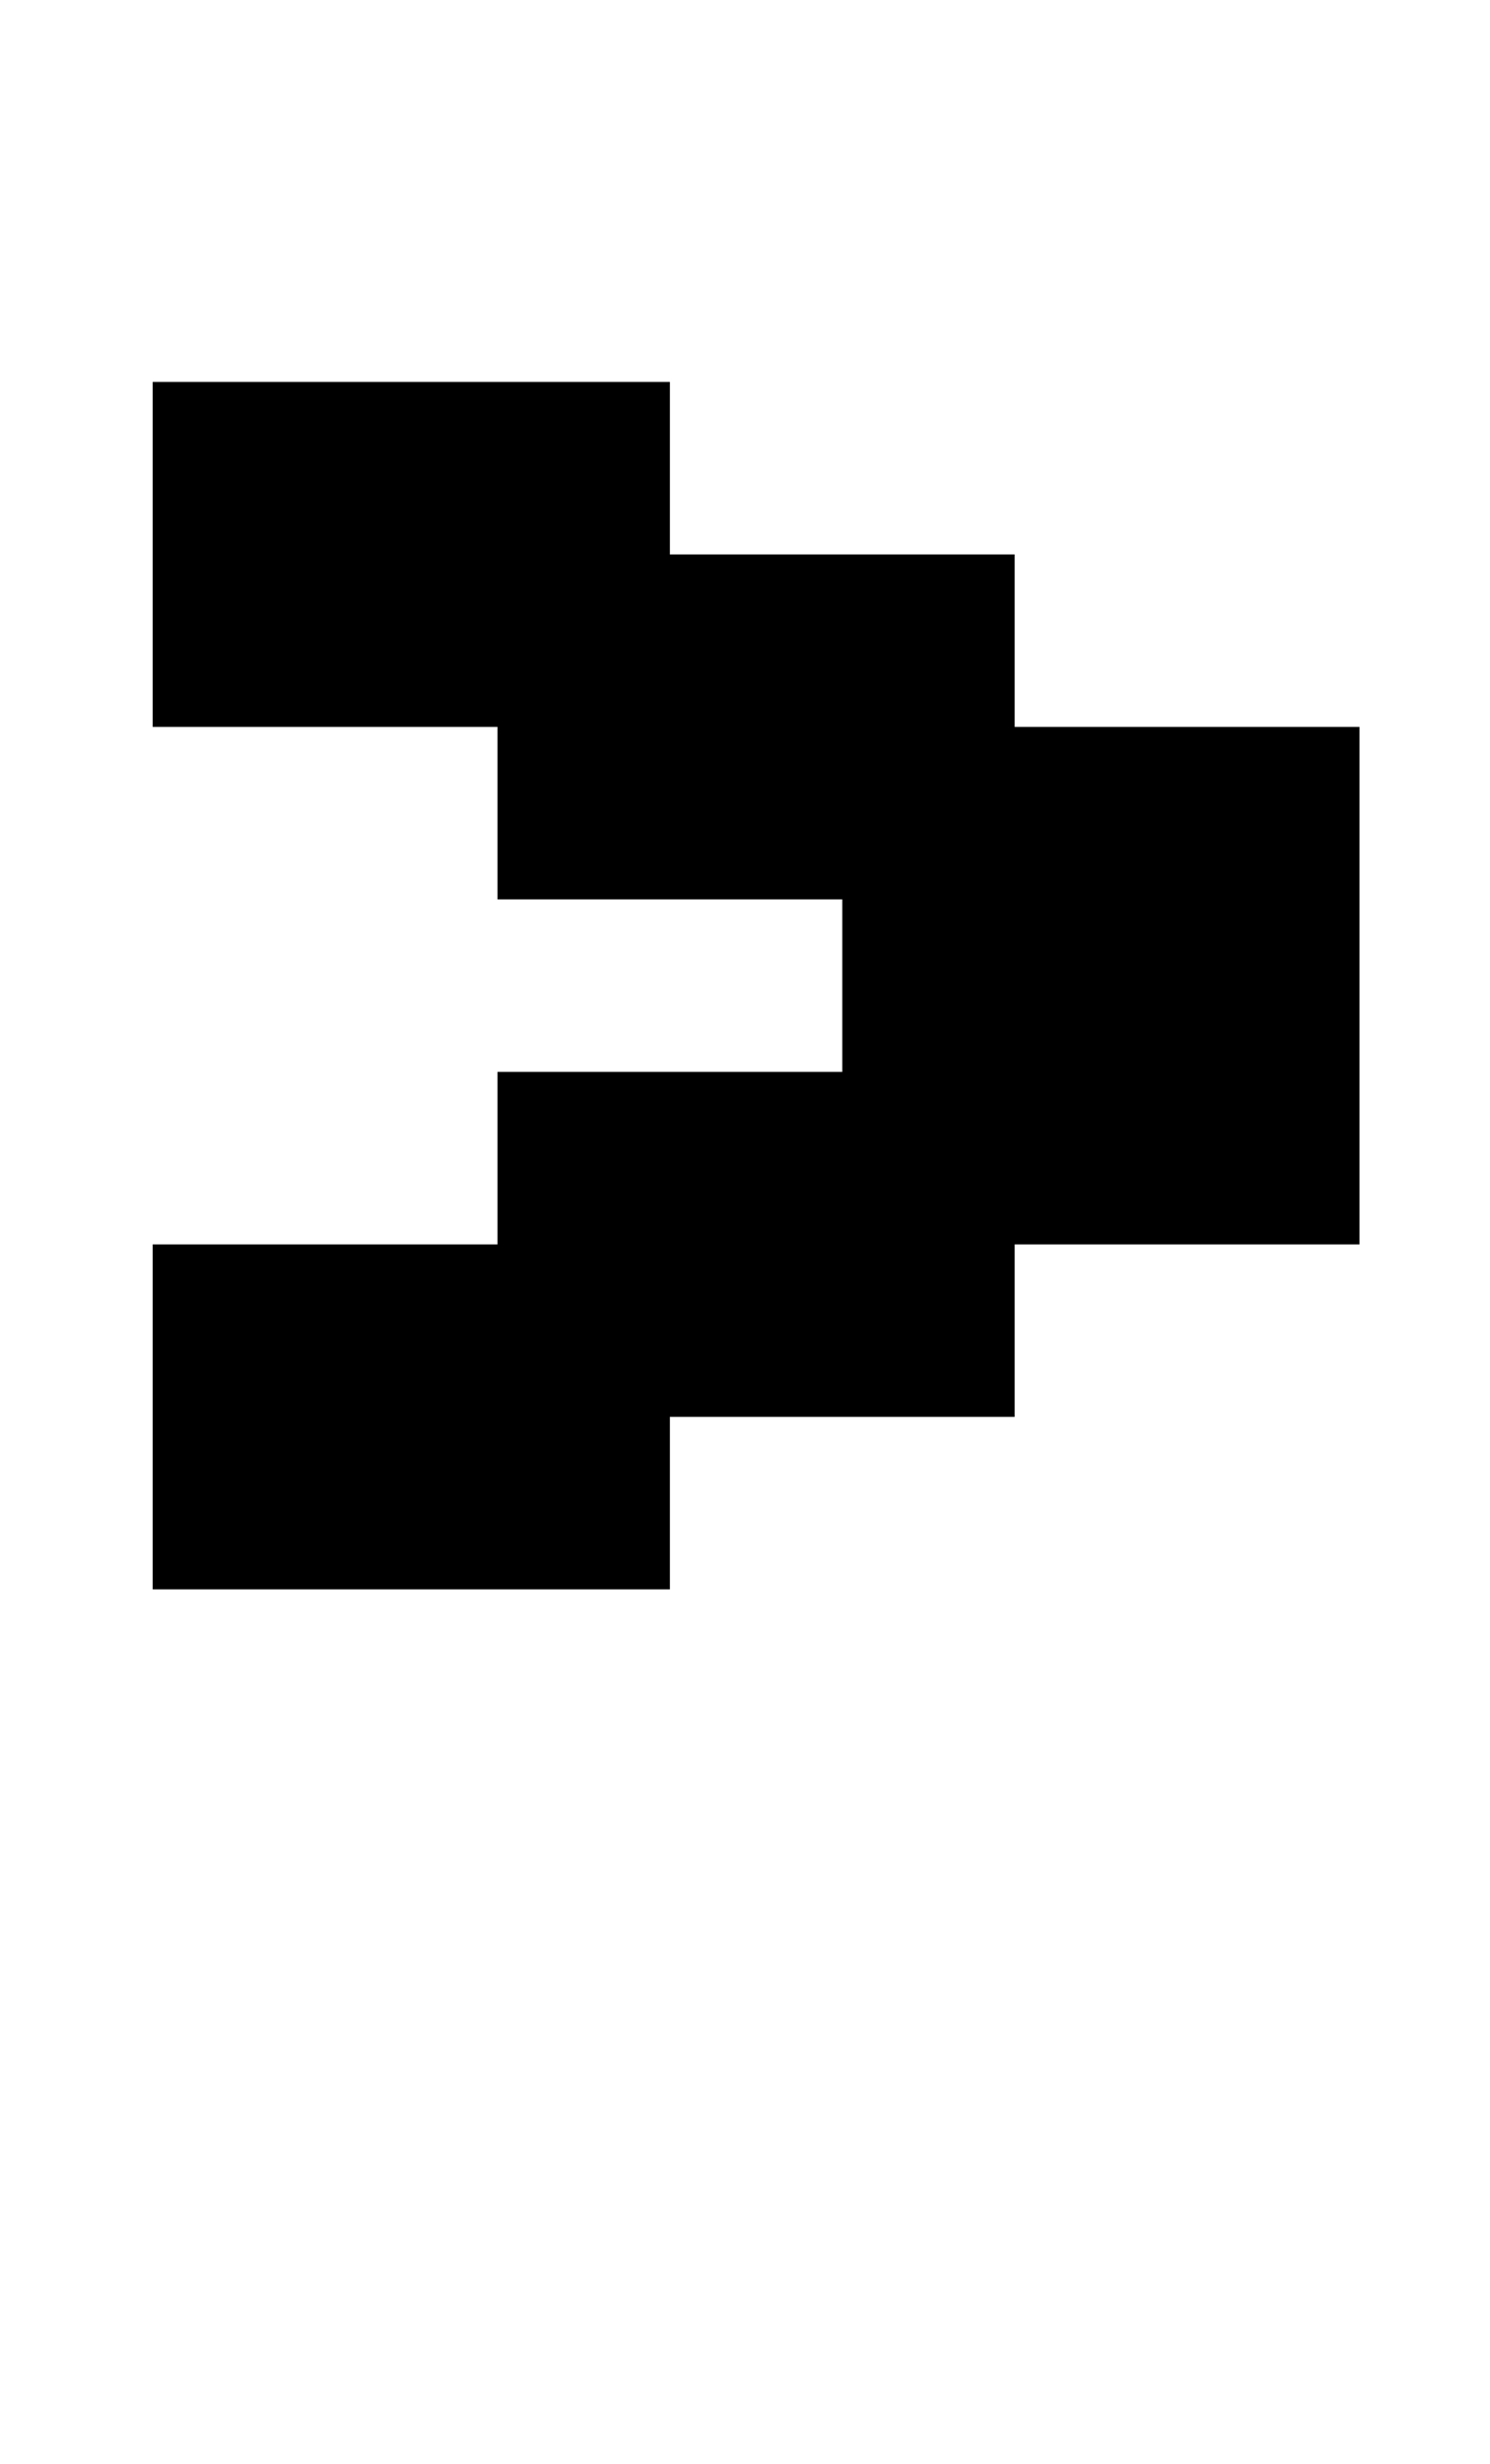 <?xml version="1.0" standalone="no"?>
<!DOCTYPE svg PUBLIC "-//W3C//DTD SVG 1.1//EN" "http://www.w3.org/Graphics/SVG/1.1/DTD/svg11.dtd" >
<svg xmlns="http://www.w3.org/2000/svg" xmlns:xlink="http://www.w3.org/1999/xlink" version="1.1" viewBox="-10 0 605 1000">
   <path fill="currentColor"
d="M542 505h-140v70h-140v70h-210v-140h140v-70h140v-70h-140v-70h-140v-140h210v70h140v70h140v210z" />
</svg>
